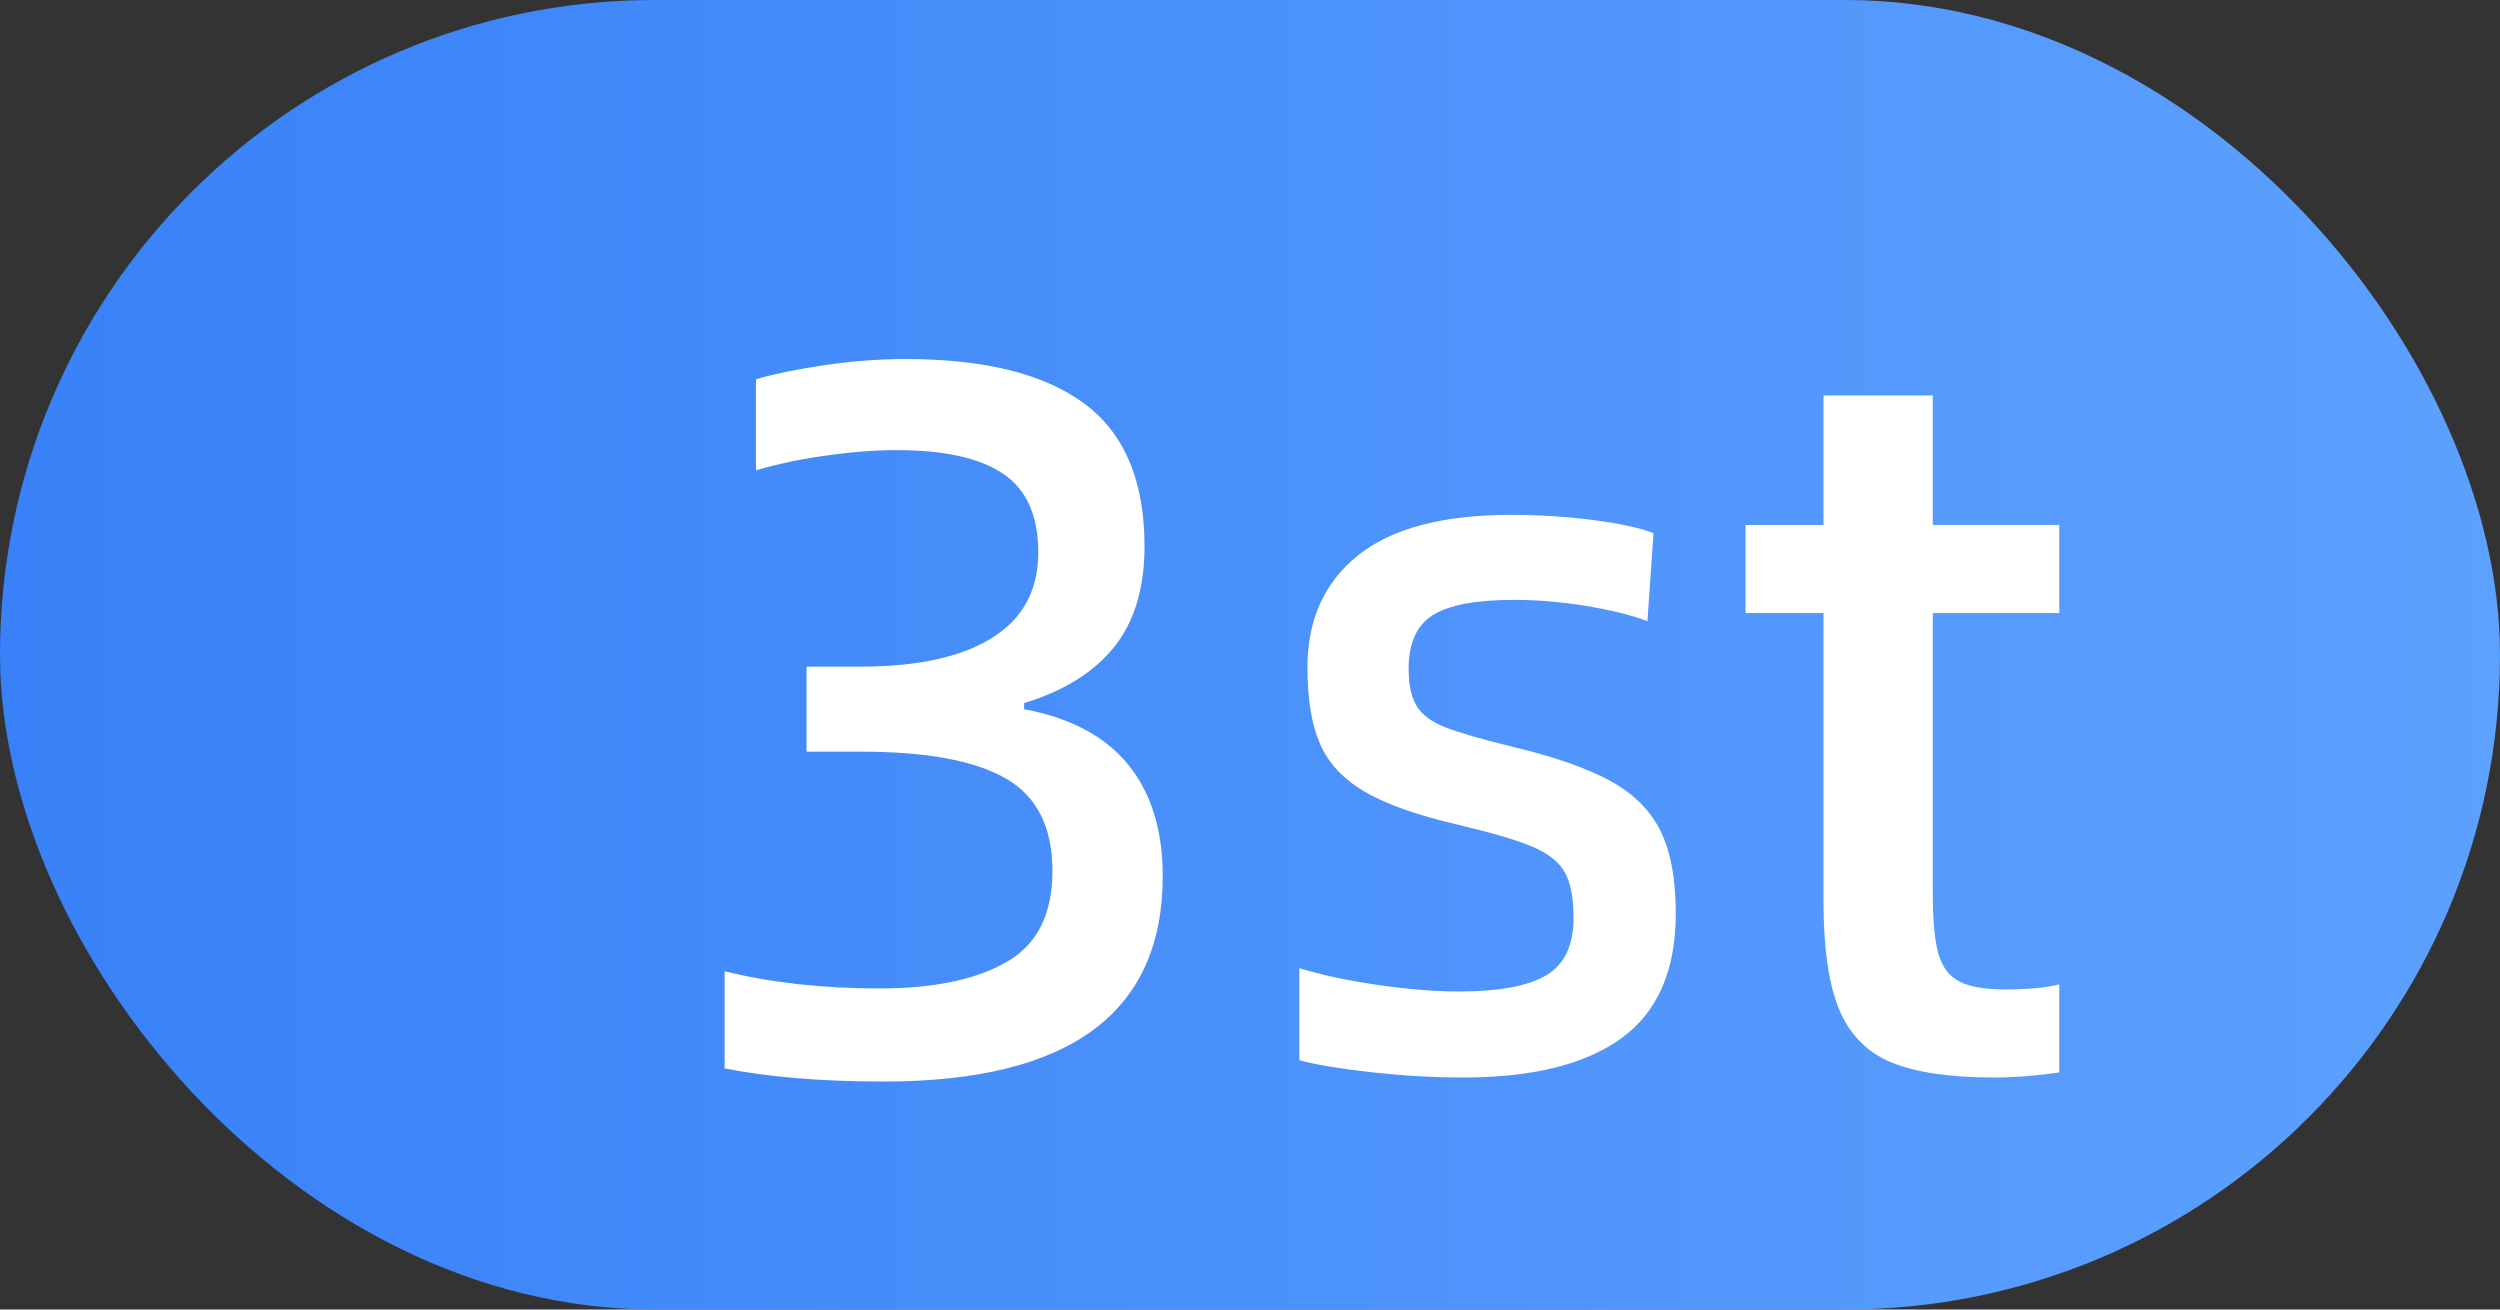 <svg xmlns="http://www.w3.org/2000/svg" xmlns:xlink="http://www.w3.org/1999/xlink" fill="none" width="42" height="22" viewBox="0 0 42 22"><rect x="0" y="0" width="42" height="22" fill="#333333" stroke="none"/><defs><linearGradient x1="0" y1="0.5" x2="1" y2="0.5" id="master_svg0_11_0385"><stop offset="0%" stop-color="#3881F8" stop-opacity="1"></stop><stop offset="100%" stop-color="#5DA1FE" stop-opacity="1"></stop></linearGradient></defs><g><g><rect x="0" y="0" width="42" height="22" rx="11" fill="url(#master_svg0_11_0385)" fill-opacity="1"></rect></g><g><path d="M12.173,17.949L12.173,16.317Q13.346,16.606,14.774,16.606Q16.134,16.606,16.907,16.164Q17.681,15.722,17.681,14.634Q17.681,13.529,16.899,13.079Q16.117,12.628,14.468,12.628L13.55,12.628L13.55,11.2L14.451,11.2Q15.896,11.2,16.669,10.715Q17.443,10.231,17.443,9.279Q17.443,8.361,16.857,7.962Q16.27,7.562,15.063,7.562Q14.519,7.562,13.864,7.655Q13.21,7.749,12.7,7.902L12.7,6.372Q13.159,6.236,13.856,6.134Q14.553,6.032,15.216,6.032Q17.205,6.032,18.216,6.78Q19.228,7.528,19.228,9.177Q19.228,10.231,18.718,10.869Q18.208,11.506,17.205,11.812L17.205,11.914Q18.378,12.135,18.956,12.849Q19.534,13.563,19.534,14.719Q19.534,18.17,14.842,18.17Q13.295,18.17,12.173,17.949ZM21.829,17.813L21.829,16.266Q22.39,16.436,23.146,16.547Q23.903,16.657,24.515,16.657Q25.518,16.657,25.977,16.385Q26.436,16.113,26.436,15.416Q26.436,14.923,26.291,14.659Q26.147,14.396,25.748,14.226Q25.348,14.056,24.481,13.852Q23.461,13.614,22.925,13.3Q22.39,12.985,22.178,12.501Q21.965,12.016,21.965,11.217Q21.965,10.01,22.815,9.33Q23.665,8.65,25.382,8.65Q26.079,8.65,26.751,8.735Q27.422,8.82,27.779,8.956L27.677,10.435Q27.269,10.282,26.648,10.18Q26.028,10.078,25.433,10.078Q24.481,10.078,24.073,10.333Q23.665,10.588,23.665,11.234Q23.665,11.642,23.801,11.863Q23.937,12.084,24.285,12.22Q24.634,12.356,25.399,12.543Q26.47,12.798,27.056,13.121Q27.643,13.444,27.898,13.963Q28.153,14.481,28.153,15.348Q28.153,16.776,27.244,17.439Q26.334,18.102,24.583,18.102Q23.852,18.102,23.07,18.017Q22.288,17.932,21.829,17.813ZM34.596,16.538L34.596,18.017Q34.001,18.102,33.508,18.102Q32.403,18.102,31.791,17.855Q31.179,17.609,30.907,16.98Q30.635,16.351,30.635,15.144L30.635,10.299L29.326,10.299L29.326,8.82L30.635,8.82L30.635,6.644L32.471,6.644L32.471,8.82L34.596,8.82L34.596,10.299L32.471,10.299L32.471,15.008Q32.471,15.688,32.564,16.02Q32.658,16.351,32.913,16.487Q33.168,16.623,33.695,16.623Q34.239,16.623,34.596,16.538Z" fill="#FFFFFF" fill-opacity="1"></path></g></g></svg>